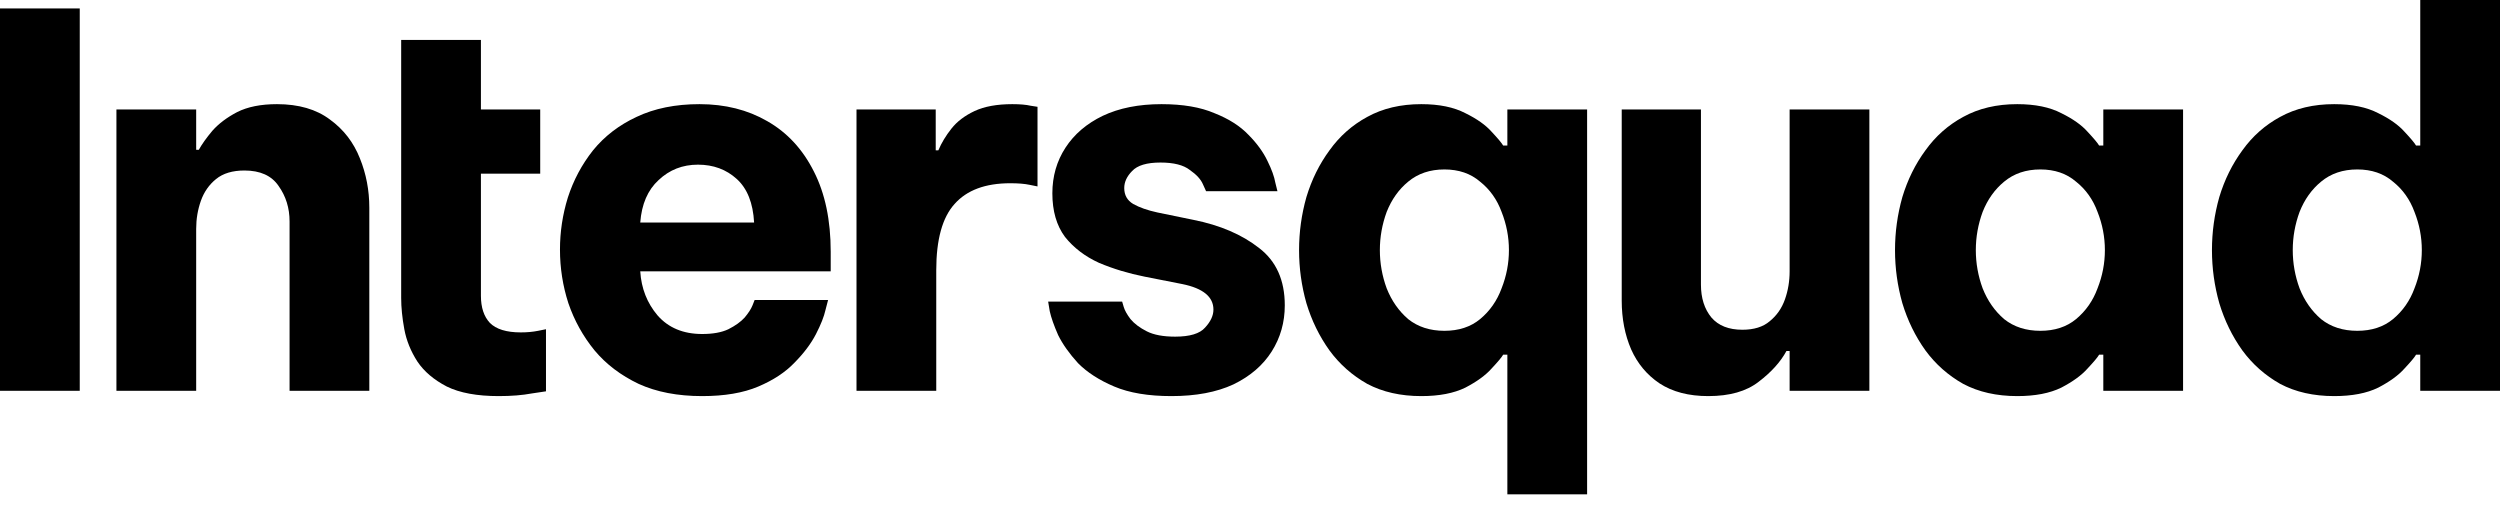 <svg width="198" height="40" viewBox="0 0 198 40" fill="none" xmlns="http://www.w3.org/2000/svg">
<path d="M0 30.951V0.669H6.316V30.951H0Z" fill="black"/>
<path d="M9.221 30.951V8.669H15.537V11.864H15.745C15.994 11.416 16.354 10.912 16.825 10.351C17.324 9.79 17.975 9.3 18.778 8.88C19.609 8.459 20.662 8.249 21.936 8.249C23.654 8.249 25.053 8.655 26.133 9.468C27.214 10.253 28.003 11.276 28.502 12.537C29.001 13.77 29.25 15.073 29.25 16.447V30.951H22.934V17.54C22.934 16.475 22.643 15.536 22.061 14.723C21.507 13.91 20.607 13.504 19.36 13.504C18.418 13.504 17.67 13.728 17.116 14.177C16.562 14.625 16.16 15.2 15.911 15.9C15.662 16.601 15.537 17.344 15.537 18.128V30.951H9.221Z" fill="black"/>
<path d="M39.502 31.371C37.784 31.371 36.413 31.119 35.388 30.614C34.363 30.082 33.587 29.423 33.061 28.639C32.535 27.826 32.188 26.971 32.022 26.074C31.856 25.177 31.773 24.35 31.773 23.594V13.756V8.669V3.162H38.089V8.669H42.785V13.756H38.089V23.425C38.089 24.35 38.325 25.065 38.795 25.57C39.294 26.074 40.111 26.326 41.247 26.326C41.746 26.326 42.203 26.284 42.618 26.2C43.034 26.116 43.242 26.074 43.242 26.074V30.993C43.242 30.993 42.868 31.049 42.12 31.161C41.372 31.301 40.499 31.371 39.502 31.371Z" fill="black"/>
<path d="M55.611 31.371C53.672 31.371 51.996 31.049 50.583 30.404C49.17 29.732 48.007 28.849 47.092 27.756C46.178 26.635 45.486 25.387 45.015 24.014C44.571 22.641 44.35 21.225 44.35 19.768C44.35 18.367 44.557 16.993 44.973 15.648C45.416 14.275 46.081 13.027 46.968 11.906C47.882 10.785 49.032 9.903 50.417 9.258C51.83 8.585 53.492 8.249 55.403 8.249C57.425 8.249 59.212 8.697 60.764 9.594C62.343 10.491 63.575 11.822 64.462 13.588C65.348 15.326 65.792 17.442 65.792 19.936V21.492H50.708C50.791 22.837 51.248 24 52.079 24.981C52.938 25.962 54.115 26.453 55.611 26.453C56.47 26.453 57.162 26.326 57.689 26.074C58.243 25.794 58.672 25.485 58.977 25.149C59.282 24.785 59.489 24.462 59.6 24.182C59.711 23.902 59.766 23.762 59.766 23.762H65.584C65.584 23.762 65.515 24.028 65.376 24.561C65.265 25.065 65.016 25.696 64.628 26.453C64.24 27.209 63.672 27.966 62.925 28.723C62.204 29.479 61.248 30.11 60.057 30.614C58.866 31.119 57.384 31.371 55.611 31.371ZM50.708 17.624H59.725C59.642 16.082 59.185 14.933 58.353 14.177C57.522 13.42 56.497 13.041 55.279 13.041C54.06 13.041 53.021 13.448 52.162 14.261C51.303 15.046 50.818 16.166 50.708 17.624Z" fill="black"/>
<path d="M67.835 30.951V8.669H74.109V11.906H74.317C74.566 11.318 74.913 10.743 75.356 10.183C75.799 9.622 76.409 9.16 77.184 8.795C77.96 8.431 78.957 8.249 80.176 8.249C80.786 8.249 81.27 8.291 81.631 8.375C81.991 8.431 82.171 8.459 82.171 8.459V14.765C82.171 14.765 81.963 14.723 81.547 14.639C81.16 14.555 80.647 14.513 80.01 14.513C78.043 14.513 76.575 15.059 75.605 16.152C74.636 17.218 74.151 18.969 74.151 21.408V30.951H67.835Z" fill="black"/>
<path d="M92.78 31.371C90.951 31.371 89.442 31.119 88.25 30.614C87.059 30.11 86.103 29.493 85.383 28.765C84.691 28.008 84.164 27.265 83.804 26.537C83.472 25.78 83.25 25.149 83.139 24.645C83.056 24.14 83.014 23.888 83.014 23.888H88.874C88.874 23.888 88.915 24.028 88.998 24.308C89.081 24.589 89.261 24.911 89.538 25.275C89.843 25.64 90.273 25.962 90.827 26.242C91.381 26.523 92.129 26.663 93.071 26.663C94.234 26.663 95.024 26.424 95.439 25.948C95.882 25.471 96.104 24.995 96.104 24.519C96.104 23.51 95.287 22.837 93.652 22.501L90.66 21.912C89.386 21.66 88.181 21.296 87.045 20.819C85.937 20.314 85.037 19.628 84.344 18.759C83.679 17.862 83.347 16.713 83.347 15.312C83.347 13.966 83.693 12.761 84.386 11.696C85.078 10.631 86.062 9.79 87.336 9.174C88.638 8.557 90.189 8.249 91.99 8.249C93.68 8.249 95.079 8.487 96.187 8.964C97.323 9.412 98.223 9.987 98.888 10.687C99.553 11.36 100.052 12.047 100.384 12.747C100.717 13.42 100.924 13.995 101.007 14.471C101.118 14.919 101.174 15.144 101.174 15.144H95.522C95.522 15.144 95.439 14.961 95.273 14.597C95.107 14.205 94.76 13.826 94.234 13.462C93.736 13.07 92.96 12.873 91.907 12.873C90.827 12.873 90.079 13.098 89.663 13.546C89.248 13.966 89.04 14.415 89.04 14.891C89.04 15.452 89.275 15.872 89.746 16.152C90.245 16.433 90.882 16.657 91.658 16.825L94.525 17.414C96.63 17.834 98.362 18.577 99.719 19.642C101.077 20.679 101.755 22.192 101.755 24.182C101.755 25.528 101.409 26.747 100.717 27.84C100.024 28.933 99.013 29.802 97.683 30.446C96.353 31.063 94.719 31.371 92.78 31.371Z" fill="black"/>
<path d="M119.383 39.149V28.092H119.05C118.94 28.288 118.635 28.653 118.136 29.185C117.665 29.718 116.973 30.222 116.058 30.699C115.144 31.147 113.981 31.371 112.568 31.371C110.933 31.371 109.507 31.049 108.288 30.404C107.097 29.732 106.099 28.849 105.296 27.756C104.493 26.635 103.883 25.387 103.468 24.014C103.08 22.641 102.886 21.239 102.886 19.81C102.886 18.381 103.08 16.979 103.468 15.606C103.883 14.233 104.493 12.999 105.296 11.906C106.099 10.785 107.097 9.903 108.288 9.258C109.507 8.585 110.933 8.249 112.568 8.249C113.981 8.249 115.144 8.487 116.058 8.964C116.973 9.412 117.665 9.903 118.136 10.435C118.635 10.967 118.94 11.332 119.05 11.528H119.383V8.669H125.699V39.149H119.383ZM114.396 26.2C115.532 26.2 116.474 25.892 117.222 25.275C117.998 24.631 118.566 23.818 118.926 22.837C119.314 21.856 119.507 20.847 119.507 19.81C119.507 18.773 119.314 17.764 118.926 16.783C118.566 15.802 117.998 15.003 117.222 14.387C116.474 13.742 115.532 13.42 114.396 13.42C113.26 13.42 112.305 13.742 111.529 14.387C110.781 15.003 110.213 15.802 109.825 16.783C109.465 17.764 109.285 18.773 109.285 19.81C109.285 20.847 109.465 21.856 109.825 22.837C110.213 23.818 110.781 24.631 111.529 25.275C112.305 25.892 113.26 26.2 114.396 26.2Z" fill="black"/>
<path d="M135.297 31.371C133.745 31.371 132.457 31.035 131.432 30.362C130.435 29.69 129.687 28.793 129.188 27.672C128.69 26.523 128.44 25.233 128.44 23.804V8.669H134.715V22.543C134.715 23.608 134.992 24.477 135.546 25.149C136.1 25.794 136.917 26.116 137.998 26.116C138.912 26.116 139.632 25.892 140.159 25.444C140.713 24.995 141.114 24.421 141.364 23.72C141.613 23.019 141.738 22.276 141.738 21.492V8.669H148.054V30.951H141.738V27.798H141.488C141.017 28.667 140.283 29.479 139.286 30.236C138.316 30.993 136.987 31.371 135.297 31.371Z" fill="black"/>
<path d="M159.768 8.249C161.18 8.249 162.344 8.487 163.258 8.964C164.172 9.412 164.865 9.903 165.336 10.435C165.834 10.967 166.139 11.332 166.25 11.528H166.582V8.669H172.899V30.951H166.582V28.092H166.25C166.139 28.288 165.834 28.653 165.336 29.185C164.865 29.718 164.172 30.222 163.258 30.699C162.344 31.147 161.18 31.371 159.768 31.371C158.133 31.371 156.706 31.049 155.488 30.404C154.296 29.732 153.299 28.849 152.496 27.756C151.692 26.635 151.083 25.387 150.667 24.014C150.279 22.641 150.085 21.239 150.085 19.81C150.085 18.381 150.279 16.979 150.667 15.606C151.083 14.233 151.692 12.999 152.496 11.906C153.299 10.785 154.296 9.903 155.488 9.258C156.706 8.585 158.133 8.249 159.768 8.249ZM161.596 13.42C160.46 13.42 159.504 13.742 158.729 14.387C157.981 15.003 157.413 15.802 157.025 16.783C156.665 17.764 156.485 18.773 156.485 19.81C156.485 20.847 156.665 21.856 157.025 22.837C157.413 23.818 157.981 24.631 158.729 25.275C159.504 25.892 160.46 26.2 161.596 26.2C162.732 26.2 163.674 25.892 164.422 25.275C165.197 24.631 165.765 23.818 166.125 22.837C166.513 21.856 166.707 20.847 166.707 19.81C166.707 18.773 166.513 17.764 166.125 16.783C165.765 15.802 165.197 15.003 164.422 14.387C163.674 13.742 162.732 13.42 161.596 13.42Z" fill="black"/>
<path d="M184.869 31.371C183.234 31.371 181.808 31.049 180.589 30.404C179.398 29.732 178.4 28.849 177.597 27.756C176.794 26.635 176.184 25.387 175.769 24.014C175.381 22.641 175.187 21.239 175.187 19.81C175.187 18.381 175.381 16.979 175.769 15.606C176.184 14.233 176.794 12.999 177.597 11.906C178.4 10.785 179.398 9.903 180.589 9.258C181.808 8.585 183.234 8.249 184.869 8.249C186.282 8.249 187.445 8.487 188.359 8.964C189.274 9.412 189.966 9.903 190.437 10.435C190.936 10.967 191.241 11.332 191.351 11.528H191.684V0H198V30.951H191.684V28.092H191.351C191.241 28.288 190.936 28.653 190.437 29.185C189.966 29.718 189.274 30.222 188.359 30.699C187.445 31.147 186.282 31.371 184.869 31.371ZM186.697 26.2C187.833 26.2 188.775 25.892 189.523 25.275C190.299 24.631 190.867 23.818 191.227 22.837C191.615 21.856 191.808 20.847 191.808 19.81C191.808 18.773 191.615 17.764 191.227 16.783C190.867 15.802 190.299 15.003 189.523 14.387C188.775 13.742 187.833 13.42 186.697 13.42C185.561 13.42 184.606 13.742 183.83 14.387C183.082 15.003 182.514 15.802 182.126 16.783C181.766 17.764 181.586 18.773 181.586 19.81C181.586 20.847 181.766 21.856 182.126 22.837C182.514 23.818 183.082 24.631 183.83 25.275C184.606 25.892 185.561 26.2 186.697 26.2Z" fill="black"/>
</svg>
